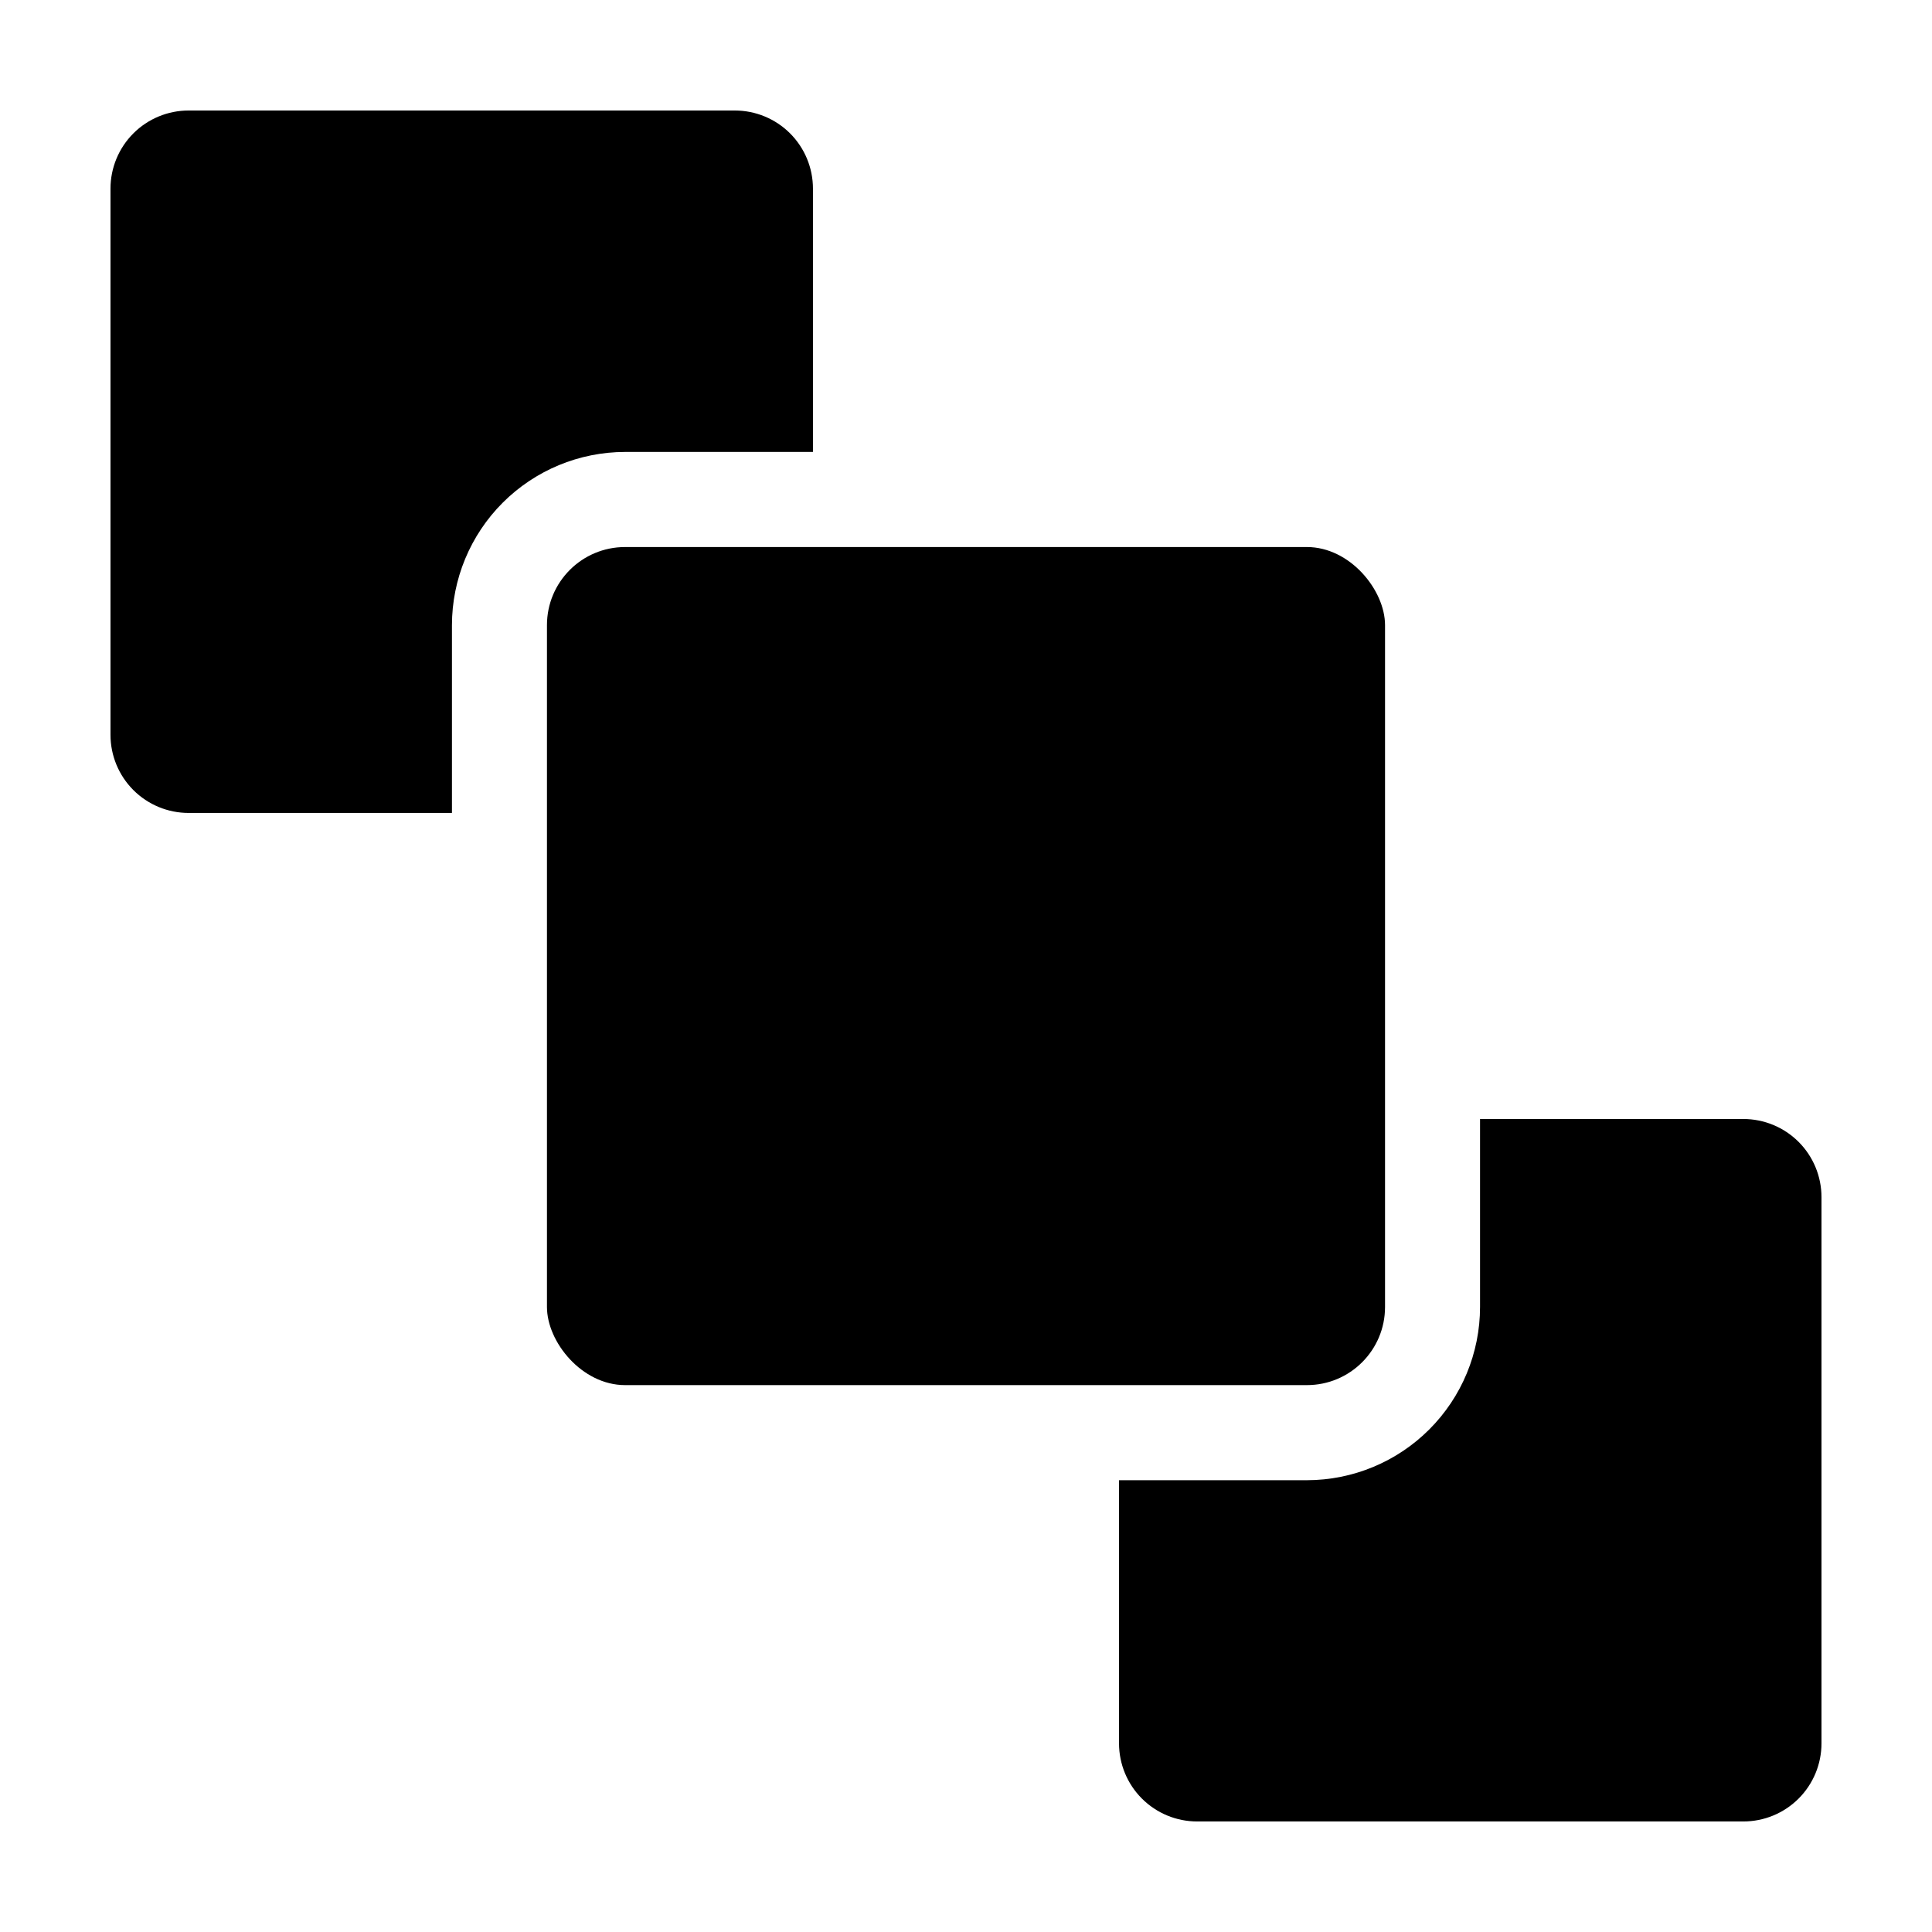 <?xml version="1.0" encoding="UTF-8"?>
<!-- Uploaded to: ICON Repo, www.iconrepo.com, Generator: ICON Repo Mixer Tools -->
<svg fill="#000000" width="800px" height="800px" version="1.1" viewBox="144 144 512 512" xmlns="http://www.w3.org/2000/svg">
 <g>
  <path d="m193.99 359.44h69.781v-49.777c0.012-12.168 4.848-23.836 13.453-32.441 8.605-8.605 20.273-13.441 32.441-13.453h49.777v-69.777c0-5.492-2.18-10.762-6.062-14.645-3.887-3.883-9.152-6.062-14.645-6.062h-144.75c-5.488 0-10.758 2.18-14.641 6.062-3.883 3.887-6.062 9.152-6.062 14.645v144.74c0 5.492 2.18 10.758 6.062 14.645 3.883 3.883 9.152 6.062 14.641 6.062z"/>
  <path d="m606 440.55h-69.773v49.828c-0.012 12.168-4.852 23.836-13.457 32.441-8.605 8.605-20.273 13.445-32.441 13.453h-49.777v69.73c0 5.488 2.18 10.758 6.066 14.641 3.883 3.883 9.148 6.066 14.641 6.062h144.75-0.004c5.492 0.004 10.762-2.18 14.645-6.062 3.883-3.883 6.066-9.148 6.062-14.641v-144.75c0-5.492-2.18-10.758-6.062-14.641-3.883-3.883-9.152-6.066-14.645-6.066z"/>
  <path d="m309.65 288.97h180.7c11.43 0 20.699 11.43 20.699 20.699v180.7c0 11.43-9.266 20.699-20.699 20.699h-180.7c-11.43 0-20.699-11.43-20.699-20.699v-180.7c0-11.43 9.266-20.699 20.699-20.699z"/>
 </g>
</svg>
